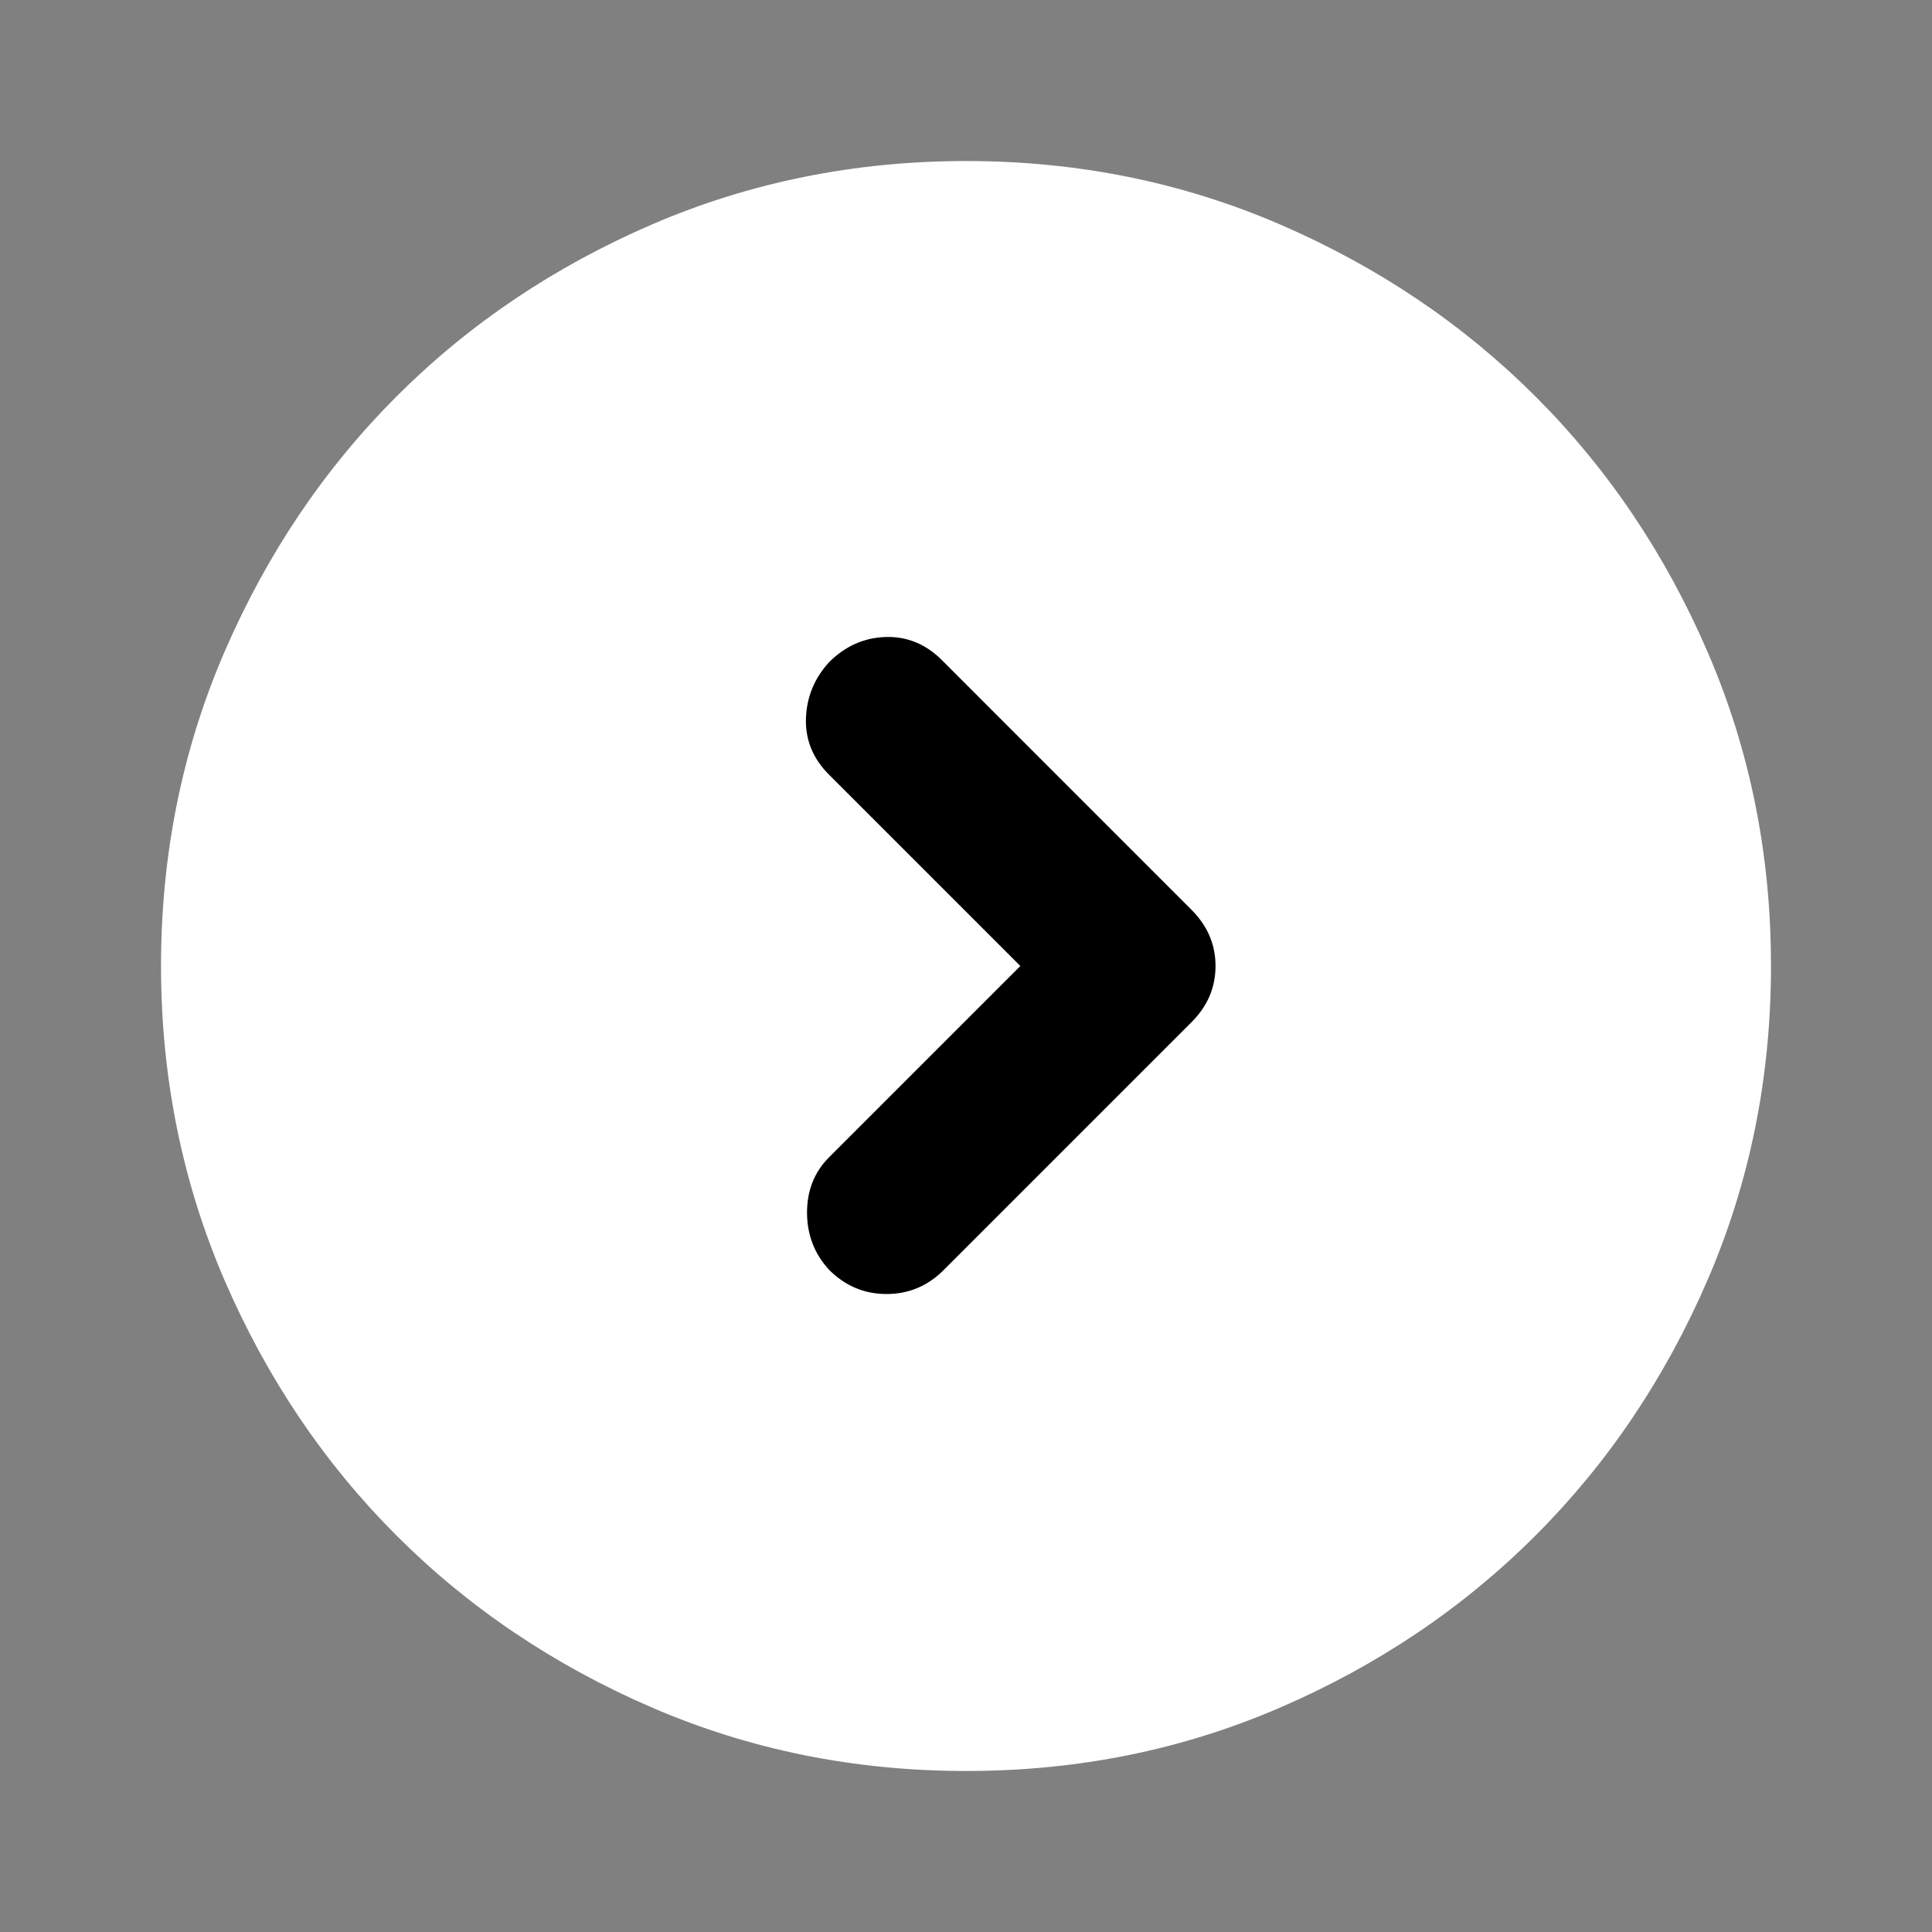 <svg width="32" height="32" viewBox="0 0 32 32" fill="none" xmlns="http://www.w3.org/2000/svg">
<rect x="0" y="0" width="32" height="32" fill="#808080" stroke="none"/>
<circle cx="16" cy="16" r="8" fill="black"/>
<path d="M16.9 16L13.733 19.167C13.489 19.411 13.367 19.717 13.367 20.084C13.367 20.451 13.489 20.768 13.733 21.033C14 21.3 14.317 21.433 14.684 21.433C15.051 21.433 15.368 21.3 15.633 21.033L19.733 16.933C20 16.667 20.133 16.356 20.133 16C20.133 15.645 20 15.333 19.733 15.067L15.6 10.933C15.333 10.667 15.022 10.539 14.667 10.551C14.311 10.562 14 10.701 13.733 10.967C13.489 11.233 13.361 11.544 13.349 11.9C13.338 12.256 13.466 12.567 13.733 12.833L16.9 16ZM16 29.333C14.156 29.333 12.422 28.983 10.8 28.283C9.178 27.582 7.767 26.633 6.567 25.433C5.367 24.233 4.417 22.822 3.717 21.2C3.018 19.578 2.668 17.845 2.667 16C2.667 14.156 3.017 12.422 3.717 10.8C4.418 9.178 5.368 7.767 6.567 6.567C7.767 5.367 9.178 4.417 10.8 3.717C12.422 3.018 14.156 2.668 16 2.667C17.845 2.667 19.578 3.017 21.2 3.717C22.822 4.418 24.233 5.368 25.433 6.567C26.633 7.767 27.584 9.178 28.284 10.8C28.985 12.422 29.334 14.156 29.333 16C29.333 17.845 28.983 19.578 28.283 21.2C27.582 22.822 26.633 24.233 25.433 25.433C24.233 26.633 22.822 27.584 21.2 28.284C19.578 28.985 17.845 29.334 16 29.333Z" fill="white"/>
</svg>
